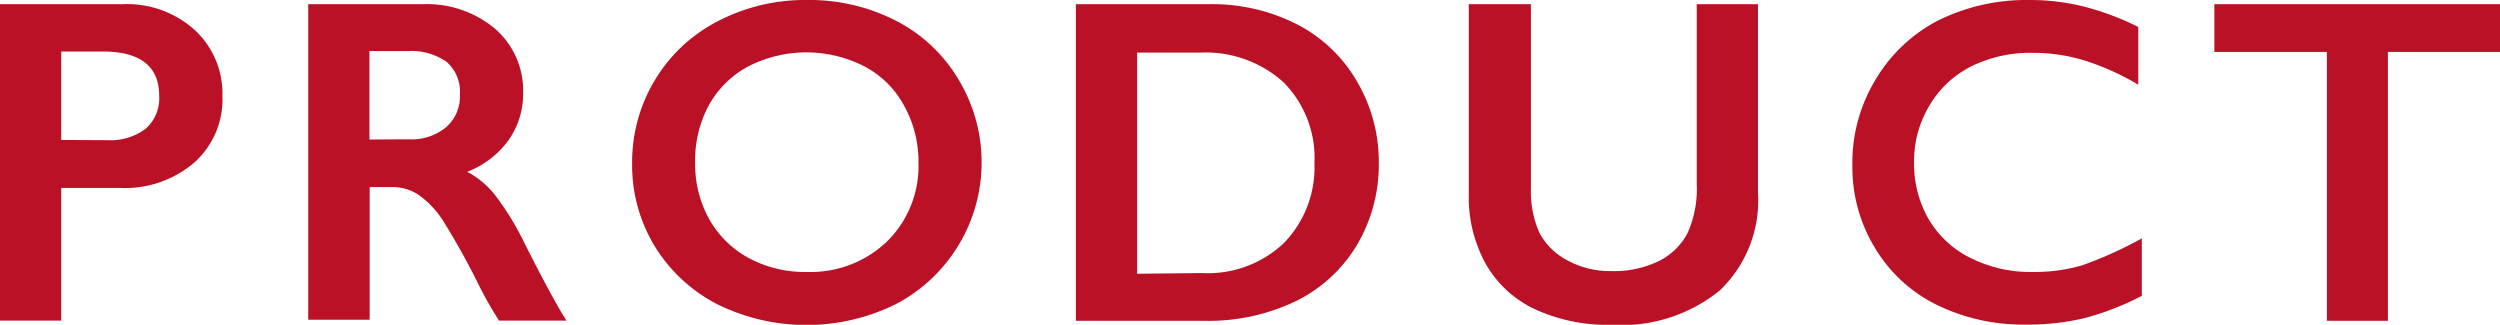 <svg xmlns="http://www.w3.org/2000/svg" viewBox="0 0 113.07 14.69"><defs><style>.cls-1{fill:#bb1126;}</style></defs><title>アセット 60</title><g id="レイヤー_2" data-name="レイヤー 2"><g id="レイヤー_11" data-name="レイヤー 11"><path class="cls-1" d="M5.54.19A4.57,4.57,0,0,1,8.8,1.35a3.91,3.91,0,0,1,1.26,3,3.83,3.83,0,0,1-1.27,3A4.81,4.81,0,0,1,5.43,8.5H2.77v6H0V.19ZM4.85,6.34a2.66,2.66,0,0,0,1.73-.51,1.84,1.84,0,0,0,.62-1.5c0-1.32-.85-2-2.54-2H2.77v4Z"/><path class="cls-1" d="M19.1.19A4.8,4.8,0,0,1,22.39,1.3a3.7,3.7,0,0,1,1.27,2.91A3.62,3.62,0,0,1,23,6.34a4.13,4.13,0,0,1-1.87,1.43,4,4,0,0,1,1.22,1,12.72,12.72,0,0,1,1.33,2.14c.87,1.74,1.52,2.93,1.94,3.59H22.57A16.92,16.92,0,0,1,21.71,13,34.46,34.46,0,0,0,20,9.92,4.34,4.34,0,0,0,18.9,8.79a2.16,2.16,0,0,0-1.18-.33h-1v6H13.94V.19ZM18.48,6.3a2.45,2.45,0,0,0,1.7-.55,1.84,1.84,0,0,0,.62-1.48,1.78,1.78,0,0,0-.61-1.48,2.8,2.8,0,0,0-1.75-.48H16.71v4Z"/><path class="cls-1" d="M36.49,0a8.6,8.6,0,0,1,4,.92,7,7,0,0,1,2.84,2.64,7.24,7.24,0,0,1-2.8,10.19,9.13,9.13,0,0,1-8.11,0,7.16,7.16,0,0,1-2.83-2.65,7.06,7.06,0,0,1-1-3.73,7.19,7.19,0,0,1,1-3.7A7.1,7.1,0,0,1,32.39,1,8.53,8.53,0,0,1,36.49,0ZM31.44,7.35a5.13,5.13,0,0,0,.64,2.57,4.55,4.55,0,0,0,1.8,1.76,5.36,5.36,0,0,0,2.61.62,5,5,0,0,0,3.63-1.38,4.78,4.78,0,0,0,1.42-3.57,5.17,5.17,0,0,0-.65-2.57A4.3,4.3,0,0,0,39.09,3a5.76,5.76,0,0,0-5.24,0,4.4,4.4,0,0,0-1.79,1.76A5.23,5.23,0,0,0,31.44,7.35Z"/><path class="cls-1" d="M54.66.19a8.43,8.43,0,0,1,4,.91,6.6,6.6,0,0,1,2.7,2.56,7.16,7.16,0,0,1,1,3.71,7.11,7.11,0,0,1-1,3.73,6.59,6.59,0,0,1-2.75,2.52,9.12,9.12,0,0,1-4.1.89H48.66V.19Zm-.29,12.16A5,5,0,0,0,58.06,11a4.91,4.91,0,0,0,1.39-3.62,4.86,4.86,0,0,0-1.4-3.66,5.25,5.25,0,0,0-3.77-1.34H51.43v10Z"/><path class="cls-1" d="M69.24.19V8.52a4.61,4.61,0,0,0,.38,2,3,3,0,0,0,1.26,1.25,4,4,0,0,0,2,.49,4.6,4.6,0,0,0,2.16-.46,2.93,2.93,0,0,0,1.29-1.27,4.9,4.9,0,0,0,.41-2.23V.19h2.77V8.7a5.63,5.63,0,0,1-1.73,4.44,7.06,7.06,0,0,1-4.9,1.55,7.84,7.84,0,0,1-3.45-.7,5,5,0,0,1-2.23-2.05,6.22,6.22,0,0,1-.77-3.14V.19Z"/><path class="cls-1" d="M91.79,0a10,10,0,0,1,2.39.28,12.23,12.23,0,0,1,2.53.94V3.83a11.59,11.59,0,0,0-2.45-1.1,7.93,7.93,0,0,0-2.34-.34A6,6,0,0,0,89.16,3,4.57,4.57,0,0,0,87.25,4.8a4.87,4.87,0,0,0-.68,2.55,5,5,0,0,0,.67,2.58,4.5,4.5,0,0,0,1.91,1.75,6,6,0,0,0,2.77.62A7.66,7.66,0,0,0,94.17,12a17.76,17.76,0,0,0,2.7-1.22v2.6a12.52,12.52,0,0,1-2.56,1,11.06,11.06,0,0,1-2.73.3,8.87,8.87,0,0,1-4-.9,6.7,6.7,0,0,1-2.8-2.6,7,7,0,0,1-1-3.71,7.23,7.23,0,0,1,1.06-3.89A7.07,7.07,0,0,1,87.65.93,9,9,0,0,1,91.79,0Z"/><path class="cls-1" d="M113.07.19V2.35H108V14.51h-2.76V2.35h-5.09V.19Z"/></g></g></svg>